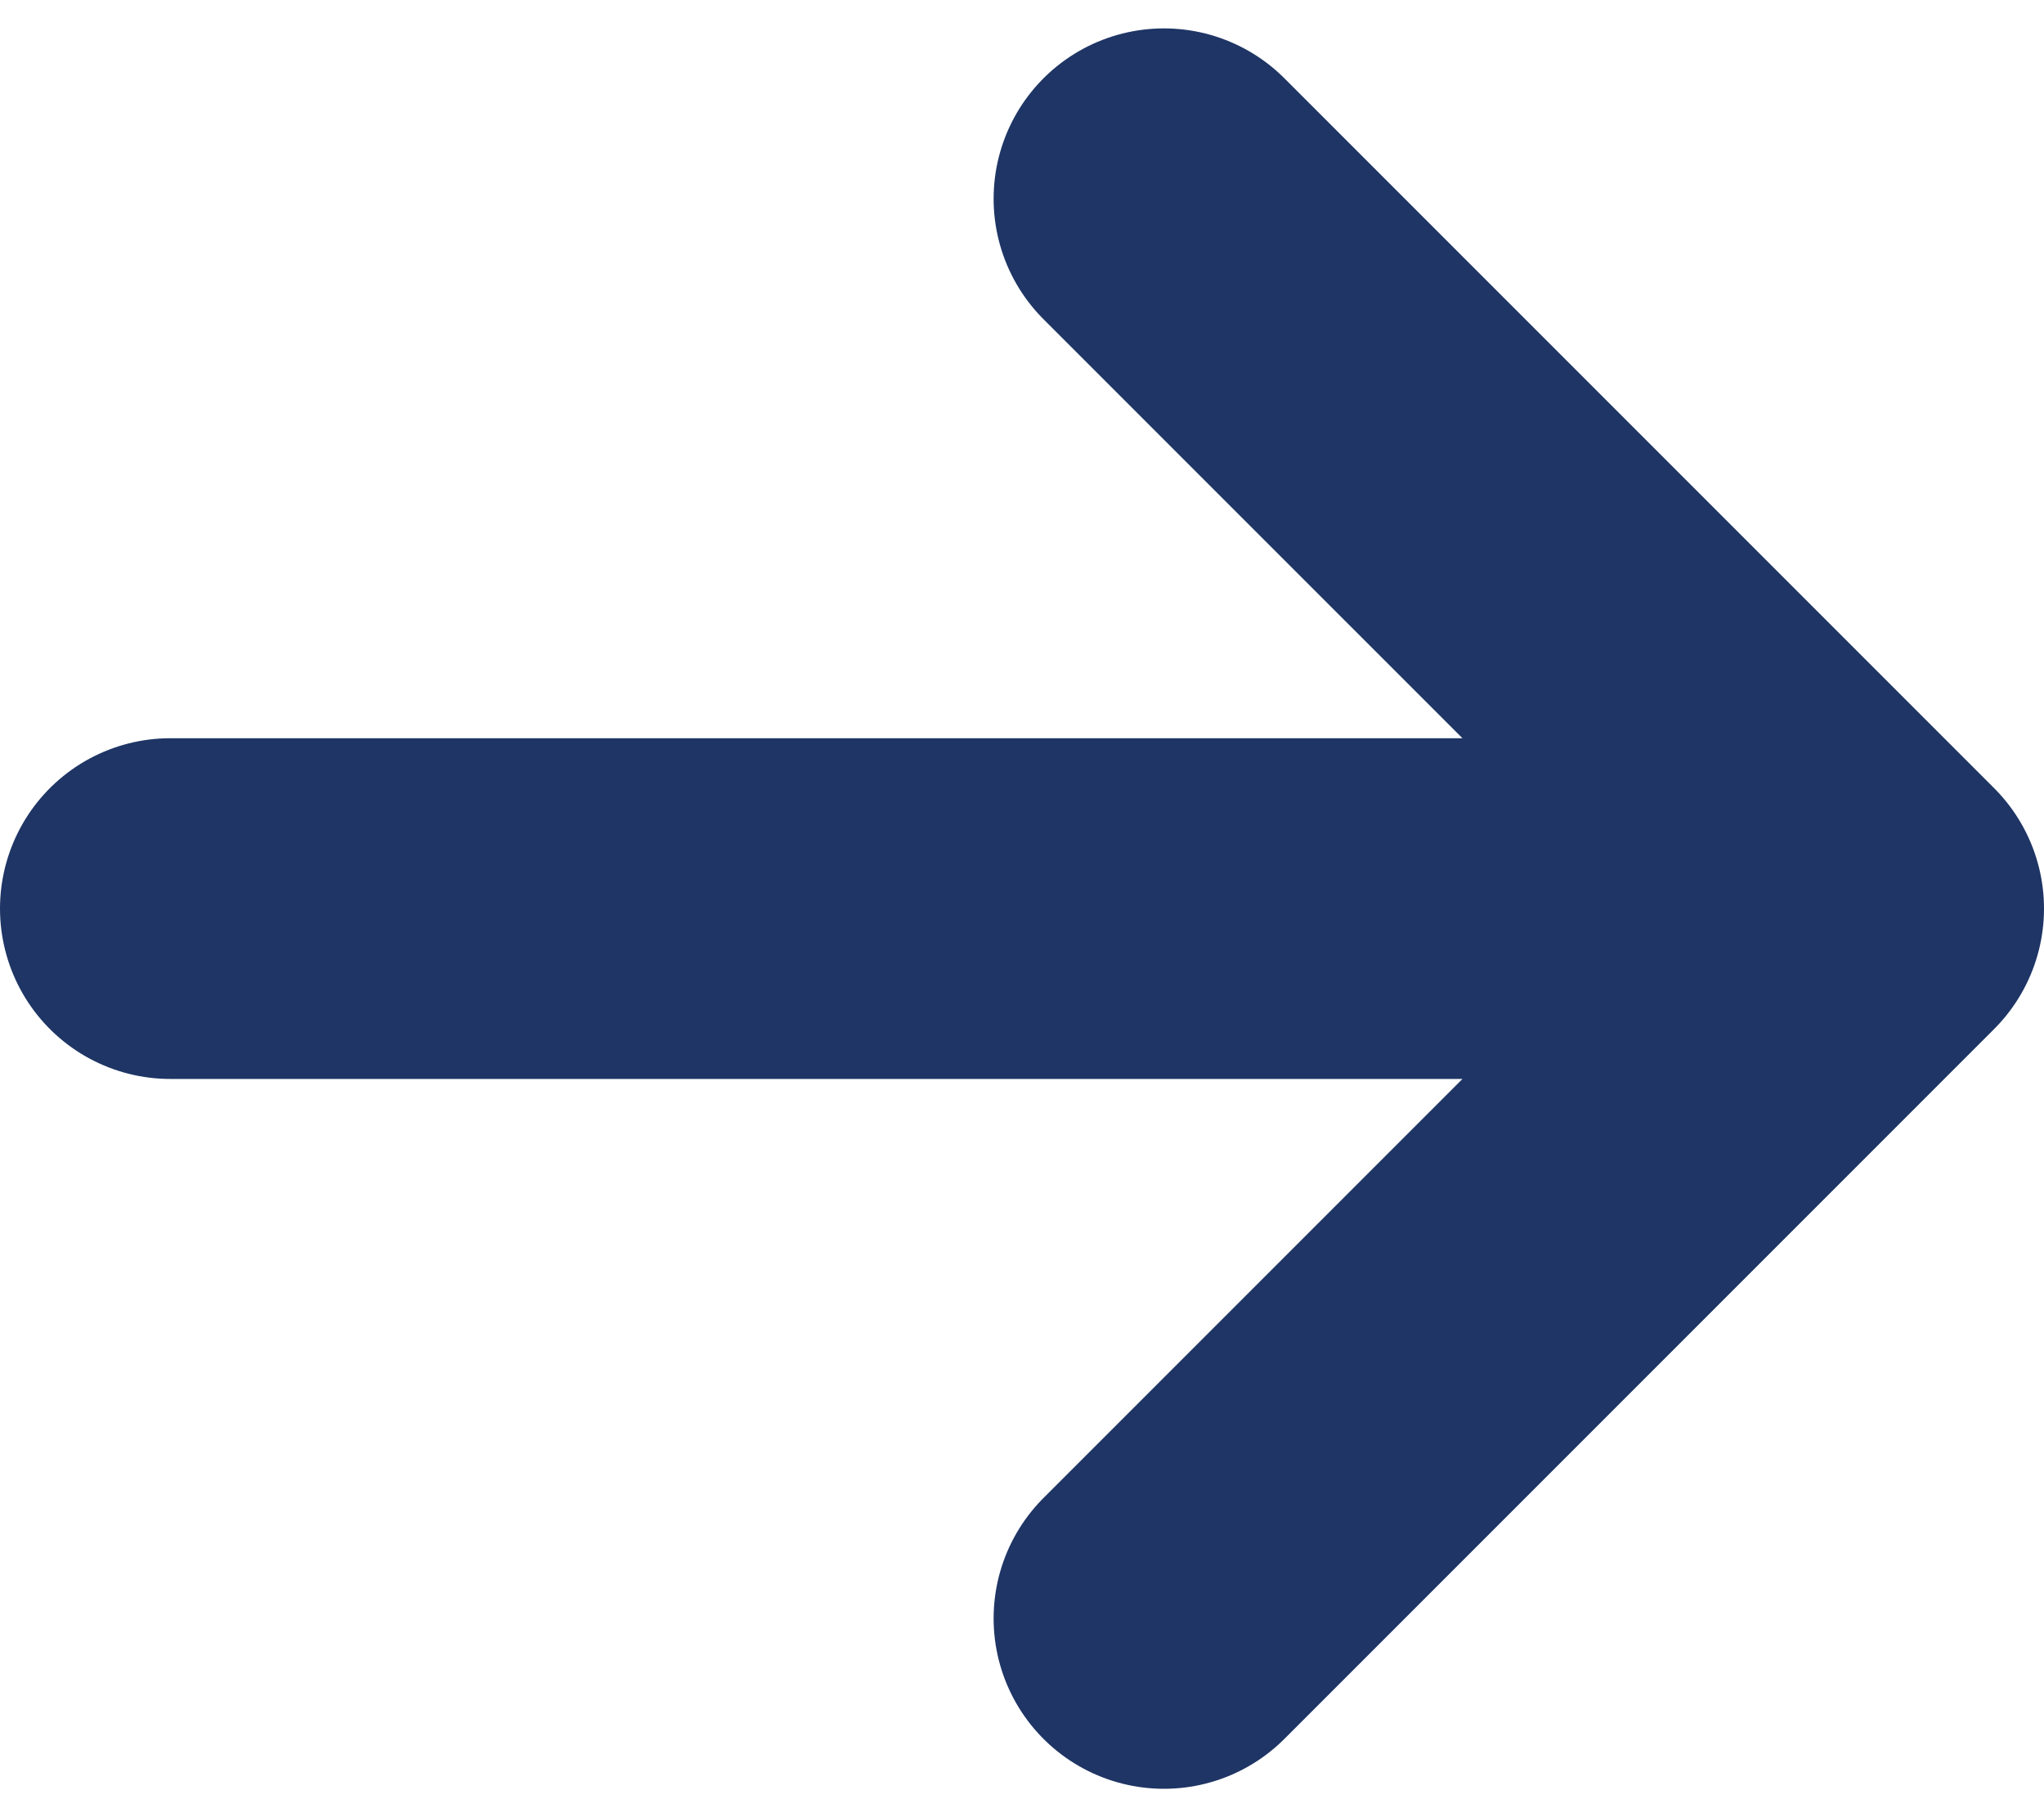 <svg width="18" height="16" viewBox="0 0 18 16" fill="none" xmlns="http://www.w3.org/2000/svg">
<path d="M1.5 8H16.5M16.5 8L10.25 1.75M16.5 8L10.25 14.25" stroke="#1E3565" stroke-width="3" stroke-linecap="round" stroke-linejoin="round"/>
</svg>
